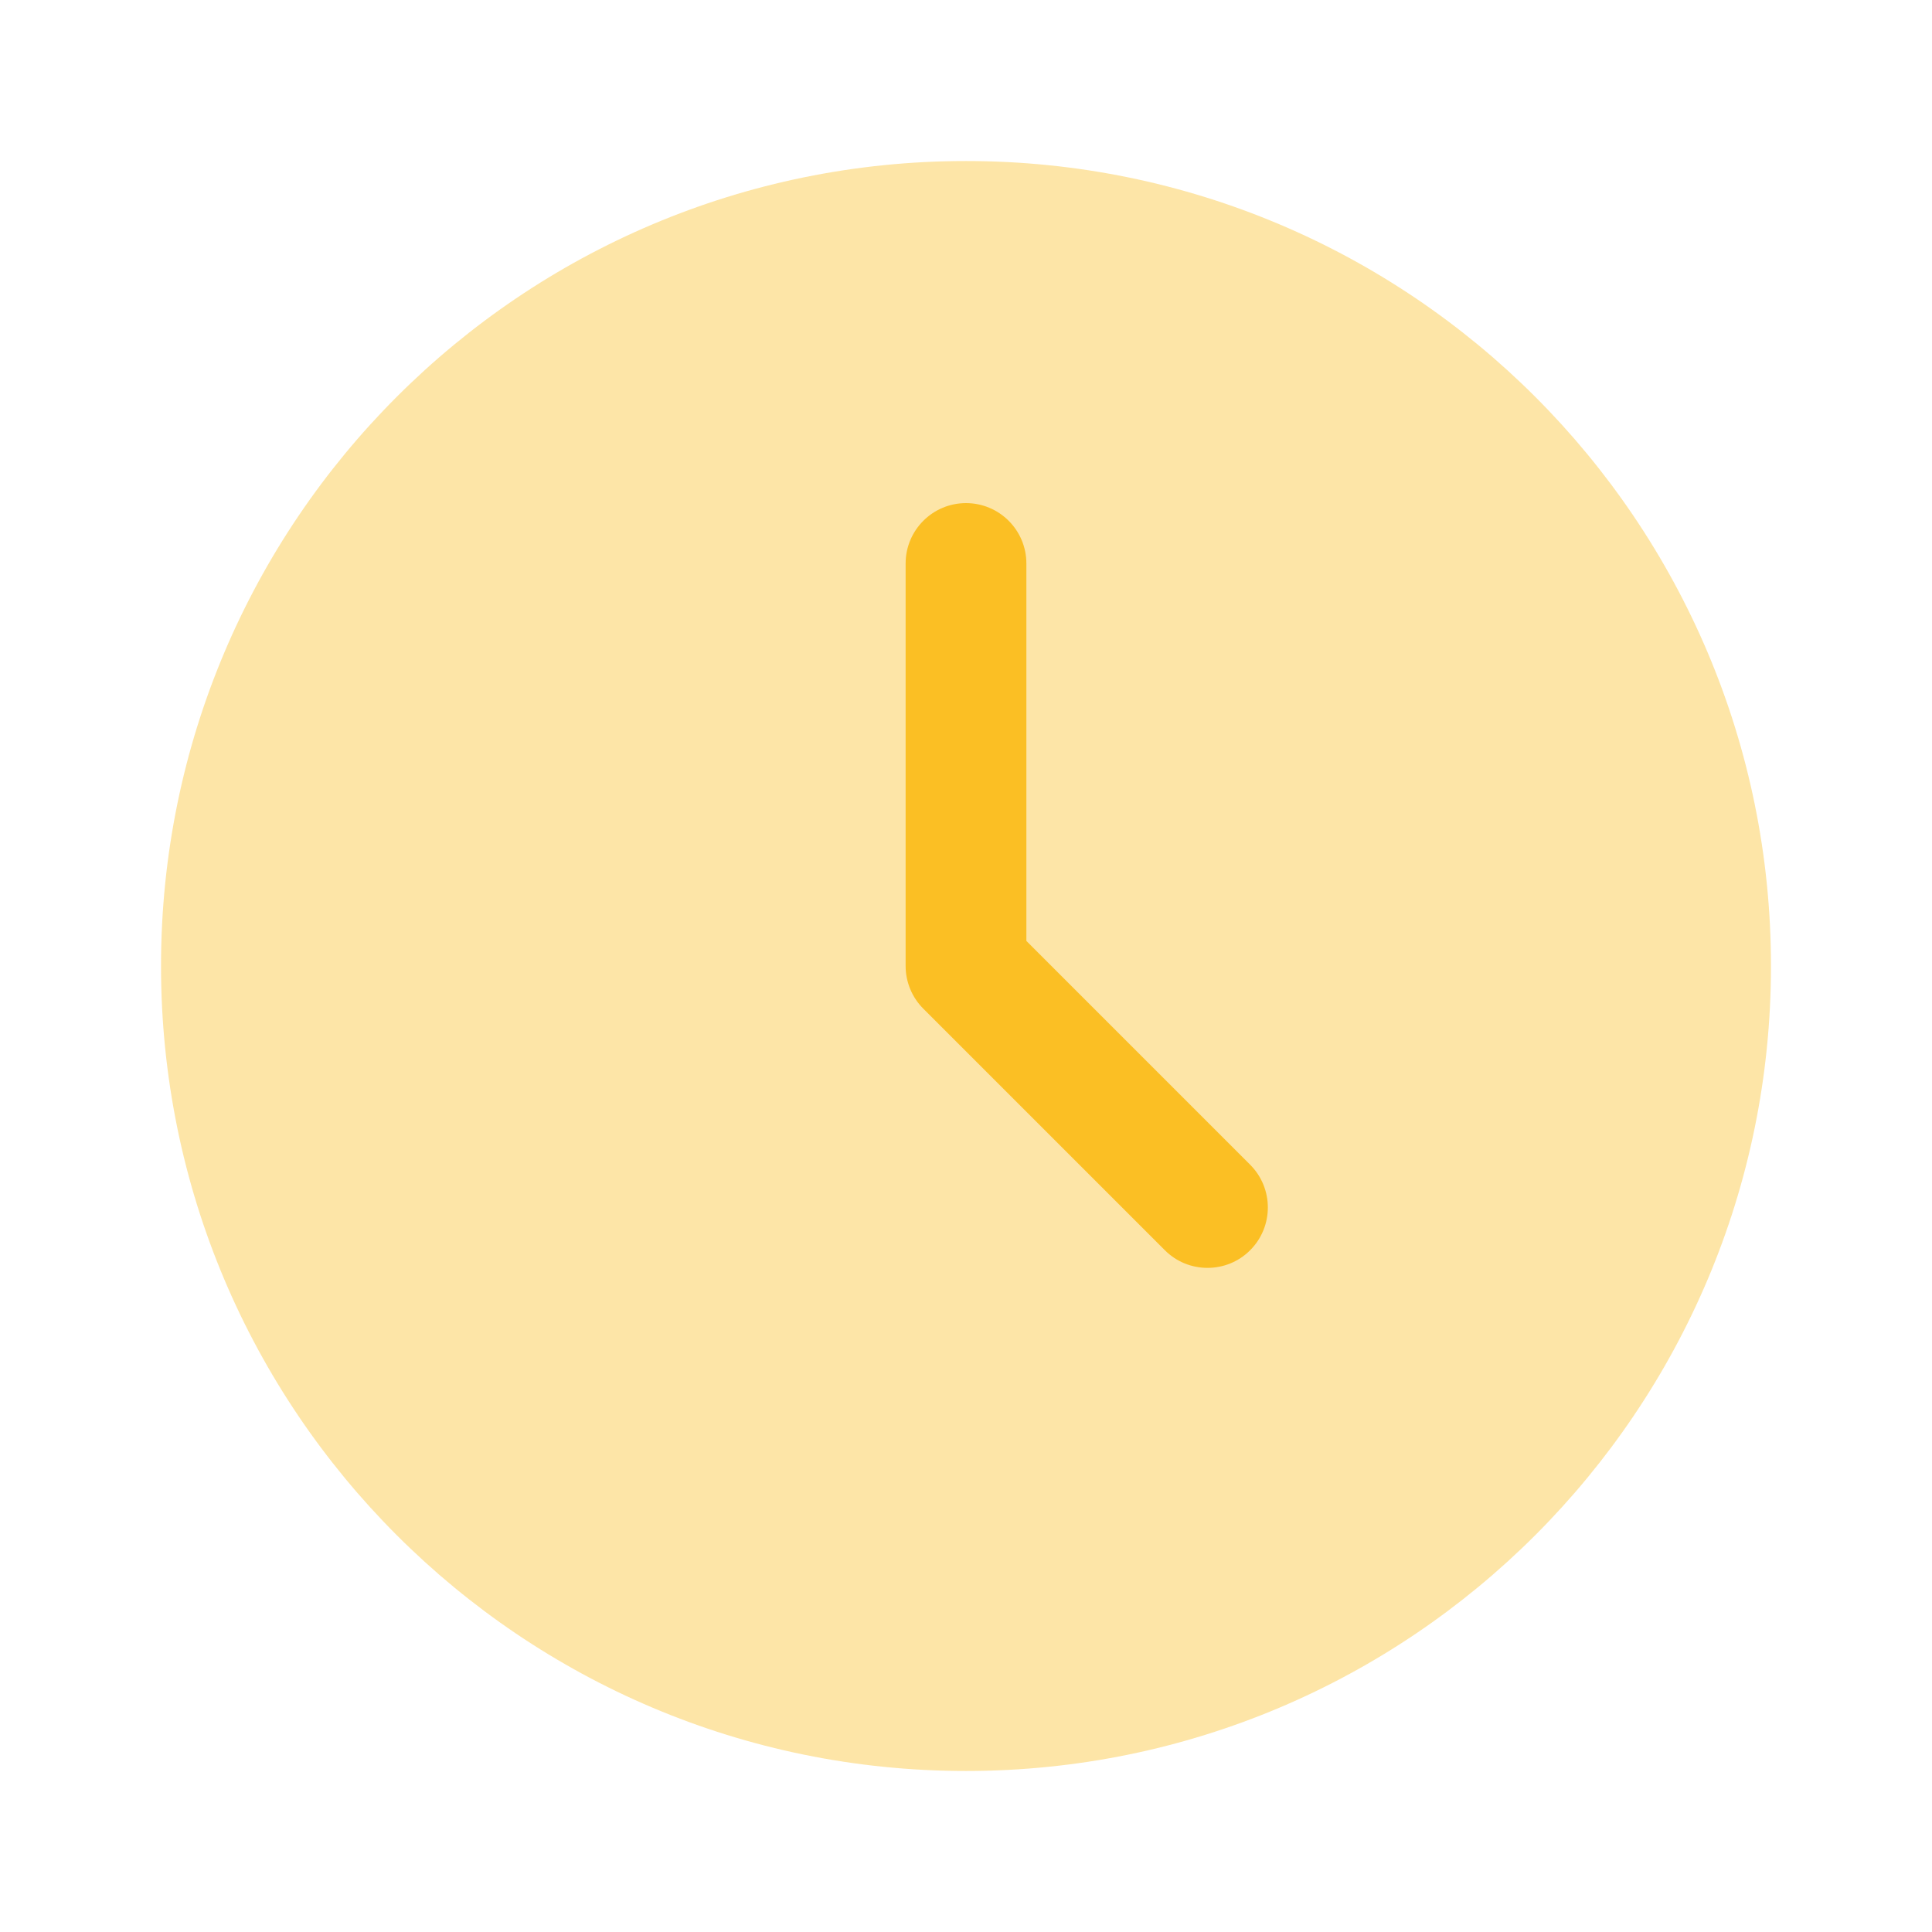 <svg width="32" height="32" viewBox="0 0 32 32" fill="none" xmlns="http://www.w3.org/2000/svg">
<path opacity="0.4" d="M16 29.333C23.364 29.333 29.333 23.364 29.333 16C29.333 8.636 23.364 2.667 16 2.667C8.636 2.667 2.667 8.636 2.667 16C2.667 23.364 8.636 29.333 16 29.333Z" fill="#FBBF24"/>
<path d="M20 21C19.744 21 19.488 20.903 19.293 20.707L15.293 16.707C15.105 16.519 15 16.264 15 16V9.333C15 8.781 15.448 8.333 16 8.333C16.552 8.333 17 8.781 17 9.333V15.585L20.707 19.292C21.097 19.683 21.097 20.316 20.707 20.707C20.512 20.903 20.256 21 20 21Z" fill="#FBBF24"/>
</svg>
